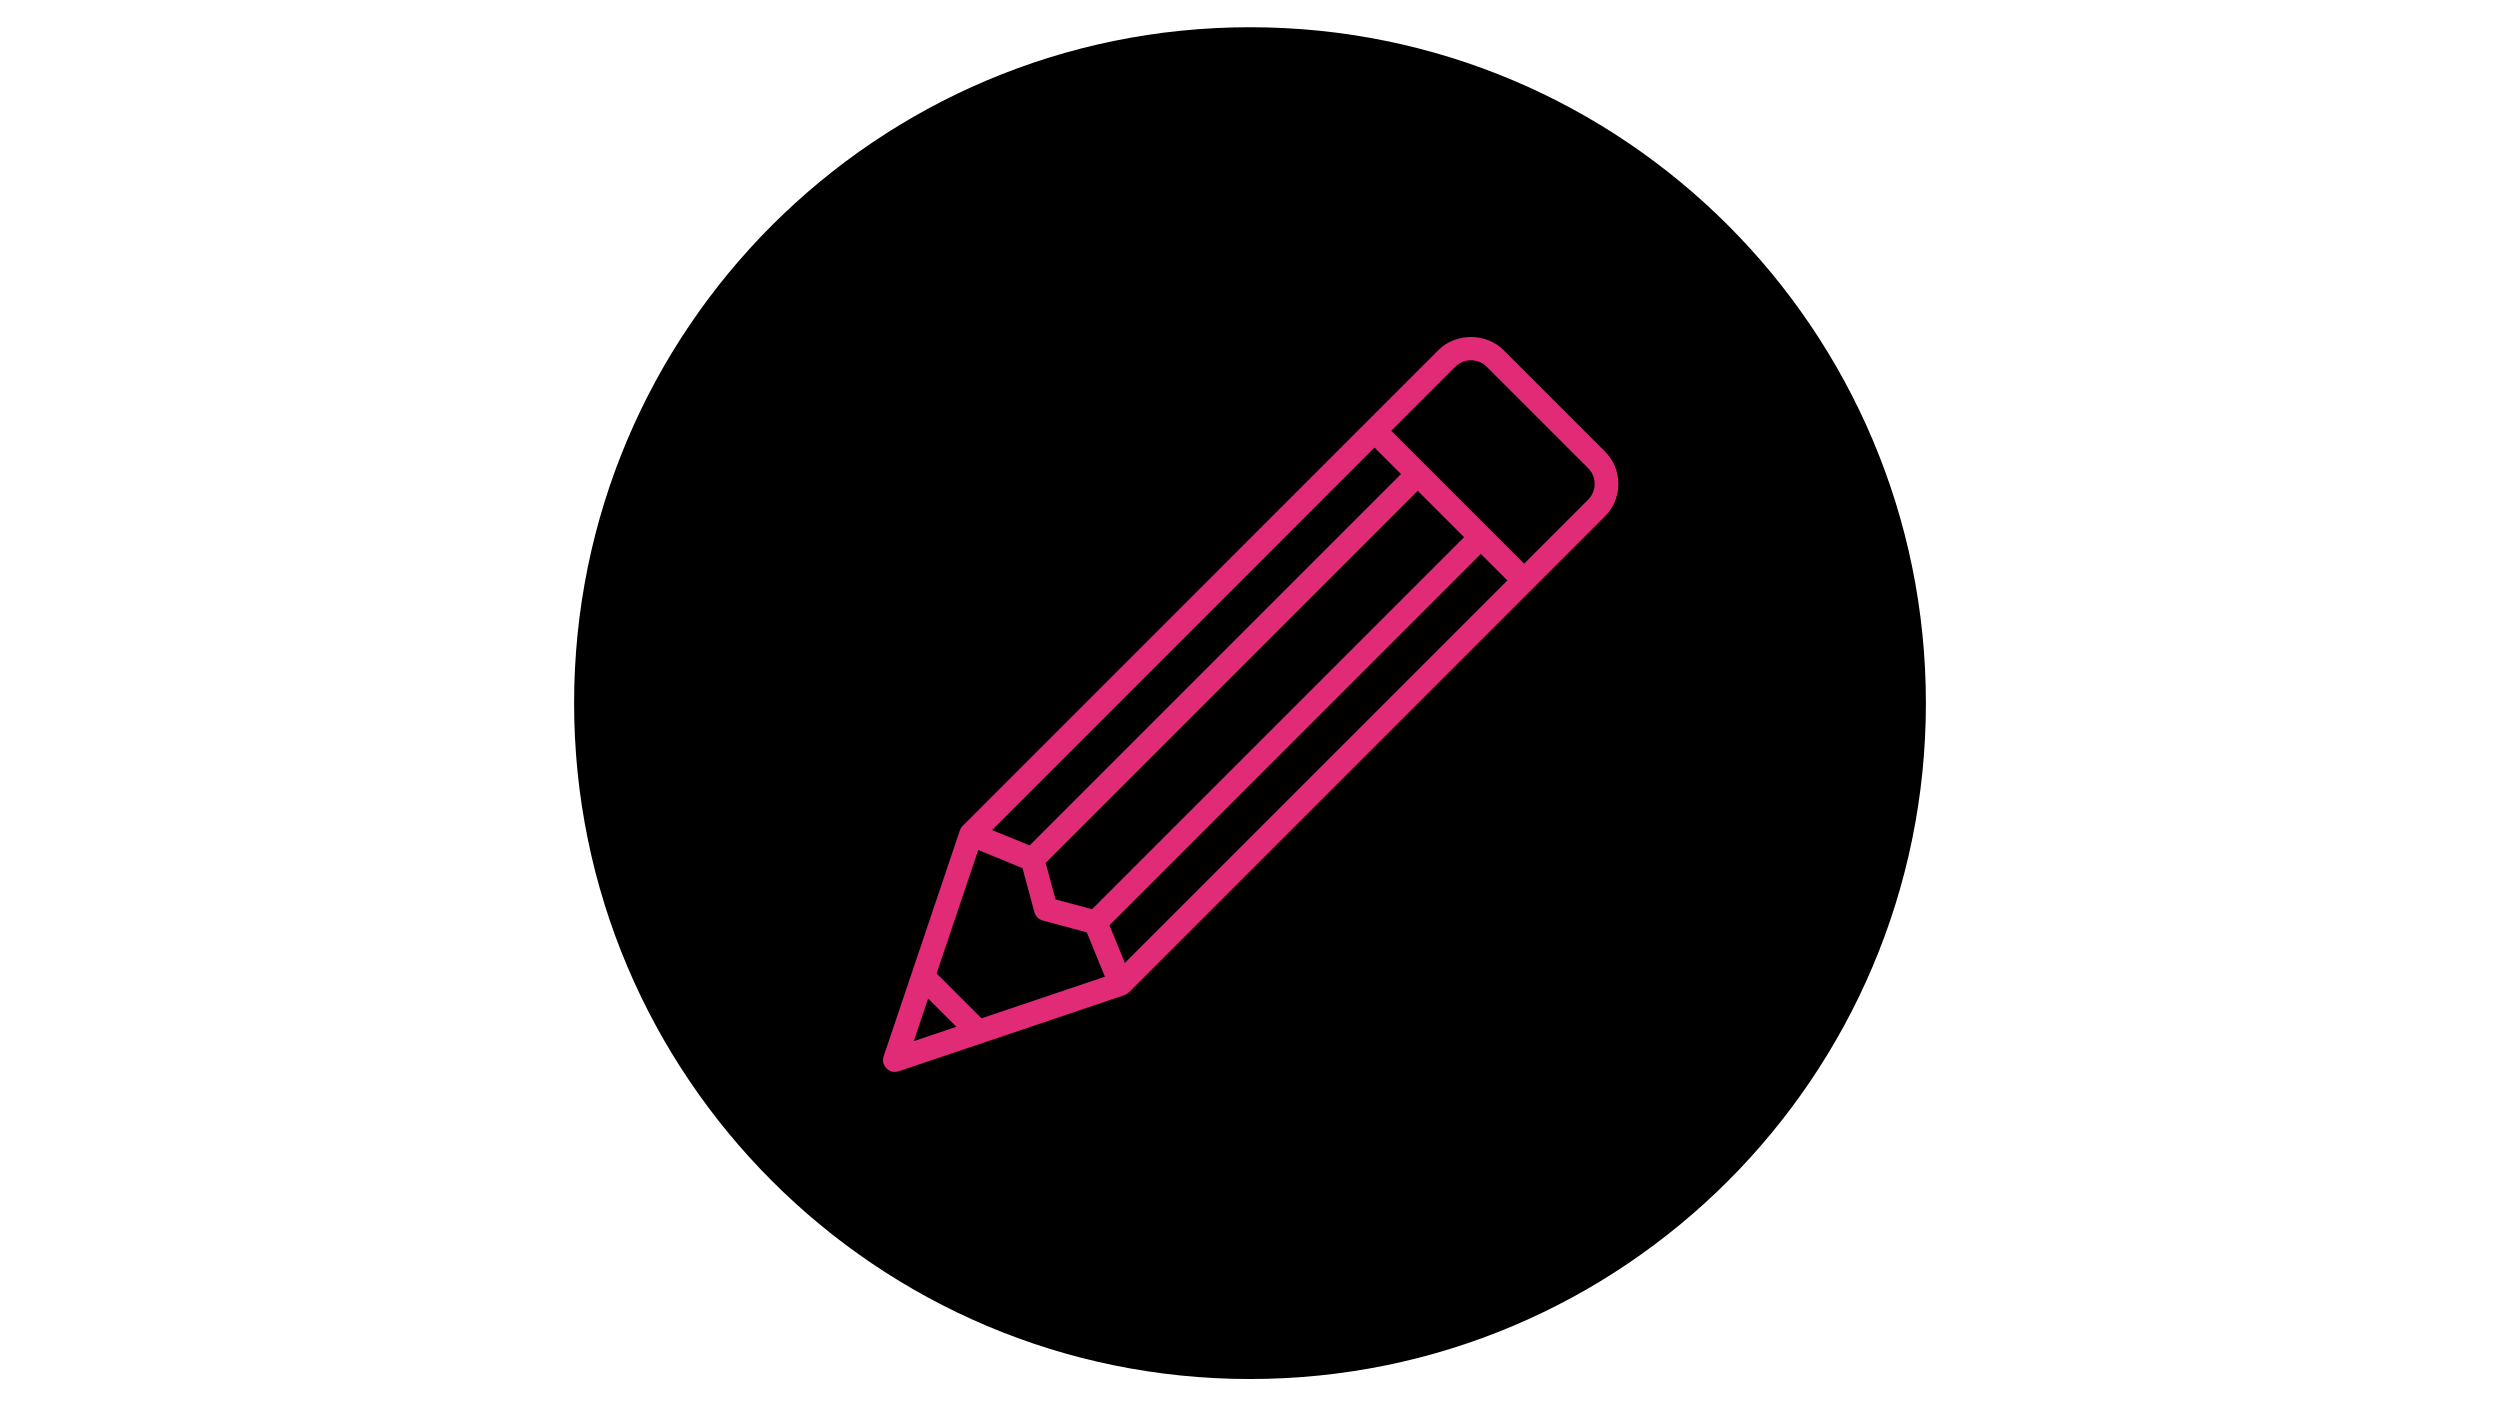 <svg xmlns="http://www.w3.org/2000/svg" xmlns:xlink="http://www.w3.org/1999/xlink" width="2560" zoomAndPan="magnify" viewBox="0 0 1920 1080" height="1440" preserveAspectRatio="xMidYMid meet" version="1.0"><defs><clipPath id="9d5d979f41"><path d="M 440.914 20.914 L 1479.086 20.914 L 1479.086 1059.086 L 440.914 1059.086 Z M 440.914 20.914 " clip-rule="nonzero"/></clipPath><clipPath id="7cd44c6f6d"><path d="M 960 20.914 C 673.316 20.914 440.914 253.316 440.914 540 C 440.914 826.684 673.316 1059.086 960 1059.086 C 1246.684 1059.086 1479.086 826.684 1479.086 540 C 1479.086 253.316 1246.684 20.914 960 20.914 Z M 960 20.914 " clip-rule="nonzero"/></clipPath></defs><g clip-path="url(#9d5d979f41)"><g clip-path="url(#7cd44c6f6d)"><path fill="#000000" d="M 440.914 20.914 L 1479.086 20.914 L 1479.086 1059.086 L 440.914 1059.086 Z M 440.914 20.914 " fill-opacity="1" fill-rule="nonzero"/></g></g><path fill="#e12b76" d="M 1219.742 383.68 L 1170.52 432.902 L 1068.477 330.863 L 1117.699 281.641 C 1120.887 278.457 1125.152 276.699 1129.703 276.699 C 1134.281 276.699 1138.57 278.465 1141.77 281.66 L 1219.742 359.629 C 1222.934 362.824 1224.691 367.094 1224.691 371.668 C 1224.691 376.227 1222.934 380.488 1219.742 383.68 Z M 863.902 739.5 L 852.094 710.605 L 1137.289 425.434 L 1157.633 445.785 Z M 753.766 782.066 L 719.32 747.625 L 751.309 652.824 L 785.293 666.73 L 794.402 700.547 C 795.246 703.688 797.707 706.133 800.832 706.977 L 834.656 716.07 L 848.562 750.094 Z M 701.797 799.586 L 712.82 766.879 L 734.504 788.562 Z M 1088.828 376.977 L 1124.406 412.551 L 838.656 698.277 L 810.625 690.75 L 803.086 662.719 Z M 1055.602 343.746 L 1075.949 364.098 L 790.758 649.277 L 761.902 637.477 Z M 1232.625 346.754 L 1154.641 268.77 C 1141.352 255.5 1118.074 255.492 1104.816 268.762 L 739.336 634.281 C 738.363 635.25 737.551 636.5 737.059 638.078 C 736.57 639.66 678.656 811.188 678.656 811.188 C 678.102 812.828 677.016 816.273 680.844 820.539 C 684.297 824.387 689.242 823.047 690.191 822.723 C 690.191 822.723 862.246 764.828 863.566 764.25 C 864.891 763.672 866.227 762.938 867.102 762.062 L 1232.609 396.566 C 1239.25 389.938 1242.914 381.094 1242.914 371.668 C 1242.91 362.227 1239.25 353.387 1232.625 346.754 " fill-opacity="1" fill-rule="nonzero"/></svg>